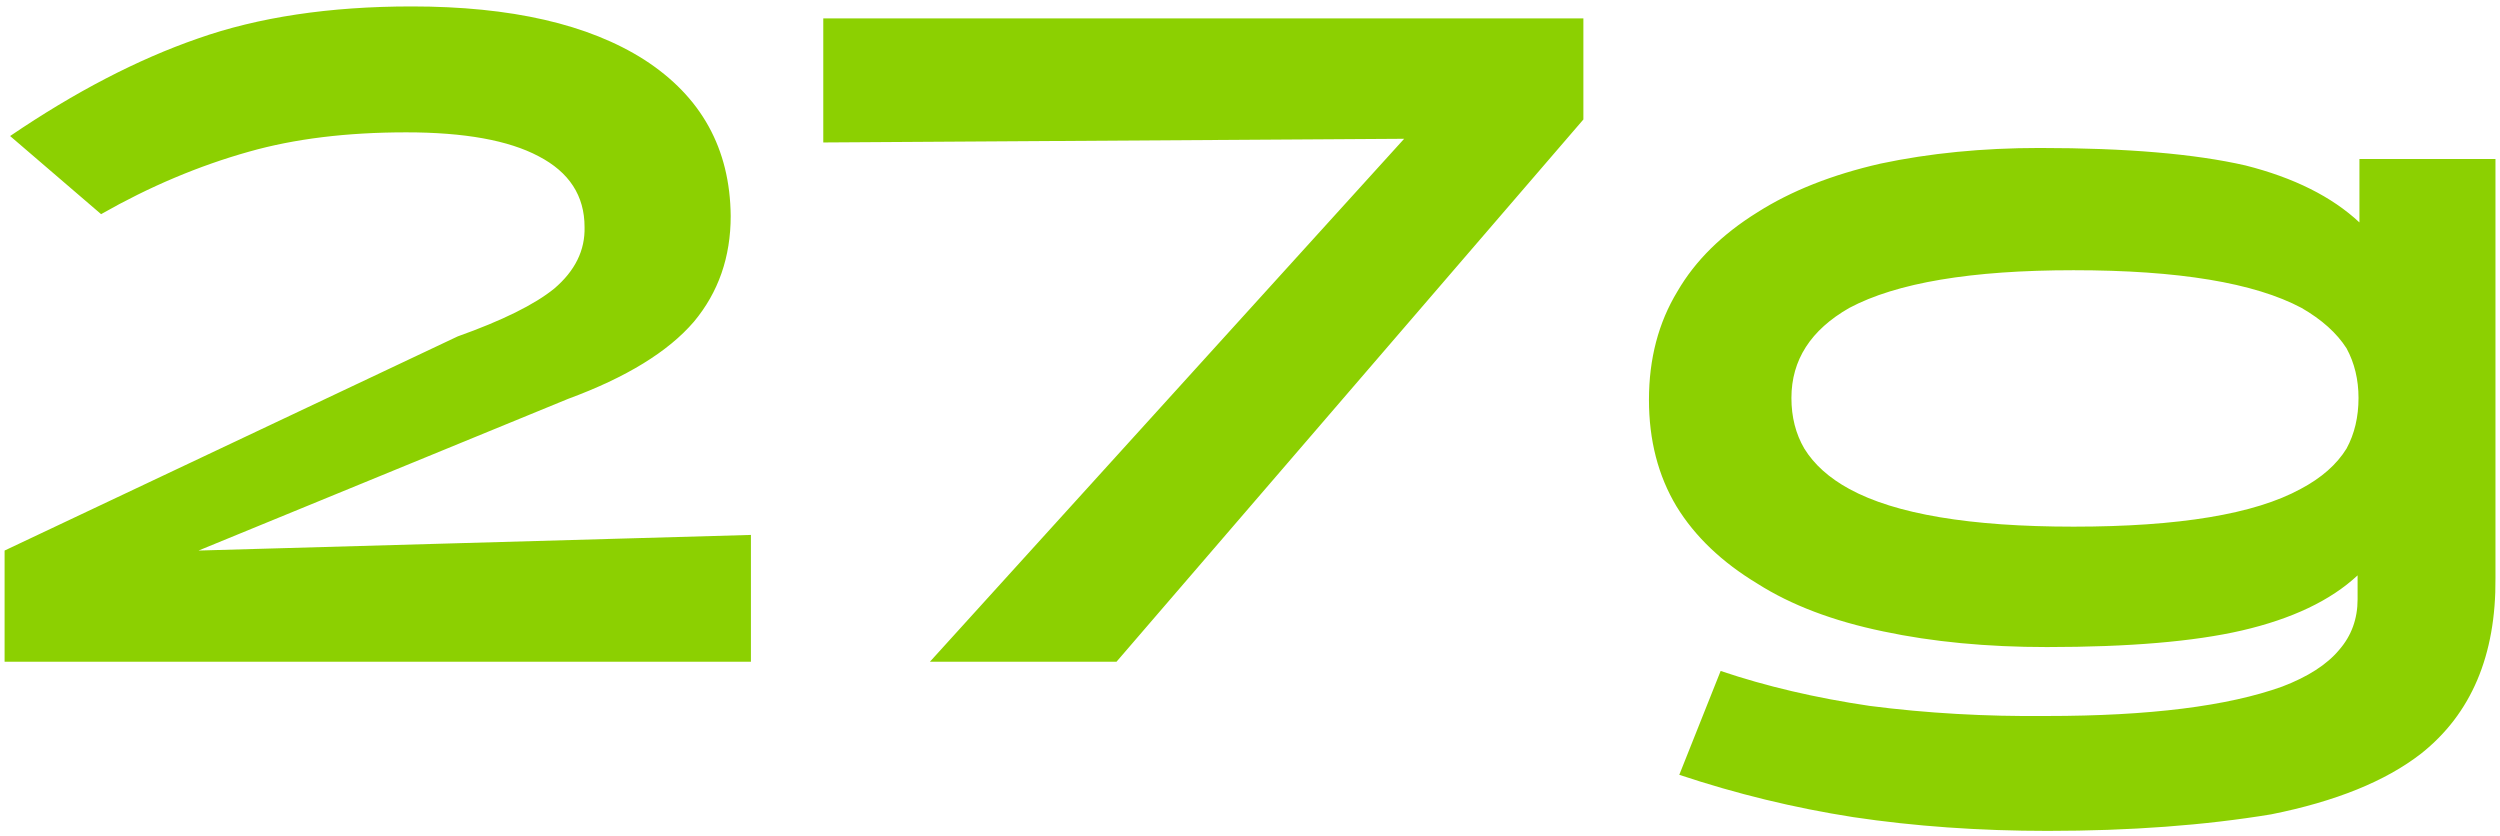 <?xml version="1.0" encoding="UTF-8"?> <svg xmlns="http://www.w3.org/2000/svg" width="272" height="91" fill="none"><path d="m11 23.3-9.9-8.5C8.167 10 14.967 6.467 21.5 4.2 28.1 1.867 35.867.7 44.8.7c10.8 0 19.233 1.933 25.3 5.8 6.2 4 9.333 9.667 9.4 17 0 4.467-1.333 8.3-4 11.5-2.8 3.267-7.367 6.067-13.7 8.4L21.6 59.9l60.1-1.7V72H.5V59.9l49.3-23.3c4.867-1.733 8.367-3.467 10.5-5.2 2.267-1.933 3.367-4.167 3.3-6.7 0-3.4-1.667-5.967-5-7.7-3.267-1.733-8.067-2.6-14.4-2.6-6.467 0-12.167.7-17.1 2.1-5.467 1.533-10.833 3.8-16.1 6.8zM101.172 72l51.6-56.9-63.2.4V2h82.7v11l-50.8 59h-20.3zm121.634 18.4c-7.466 0-14.533-.5-21.2-1.5-6.4-1-12.7-2.533-18.9-4.6l4.5-11.3c4.934 1.667 10.334 2.933 16.2 3.8 6.2.8 12.634 1.167 19.3 1.1 11.134 0 19.667-1.067 25.6-3.2 2.8-1.067 4.867-2.4 6.2-4 1.334-1.533 2-3.367 2-5.5v-2.6c-2.933 2.733-7.133 4.733-12.6 6-5.2 1.2-12.266 1.8-21.2 1.8-6.533 0-12.466-.567-17.8-1.7-5.466-1.133-10.033-2.867-13.7-5.2-3.866-2.333-6.8-5.133-8.8-8.4-2-3.333-3-7.2-3-11.6 0-4.467 1.034-8.4 3.1-11.8 1.934-3.333 4.834-6.2 8.7-8.6 3.667-2.333 8.134-4.1 13.4-5.3 5.334-1.133 11.1-1.7 17.3-1.7 9.4 0 16.867.633 22.4 1.9 5.267 1.333 9.4 3.4 12.4 6.2v-6.9h14.8v45.6c.067 8.4-2.633 14.767-8.1 19.1-3.866 3-9.3 5.2-16.3 6.6-7.266 1.2-15.366 1.8-24.3 1.8zm2.8-33.1c11.467 0 19.7-1.367 24.7-4.1 2.267-1.2 3.934-2.667 5-4.4.867-1.6 1.3-3.433 1.3-5.5 0-2-.433-3.8-1.3-5.4-1.066-1.667-2.7-3.133-4.9-4.4-5.133-2.733-13.4-4.1-24.8-4.1-11.133 0-19.266 1.367-24.4 4.1-4.2 2.4-6.3 5.667-6.3 9.8 0 2.067.467 3.9 1.4 5.5 1.067 1.733 2.7 3.2 4.9 4.4 5 2.733 13.134 4.1 24.4 4.1z" fill="#8CD001"></path></svg> 